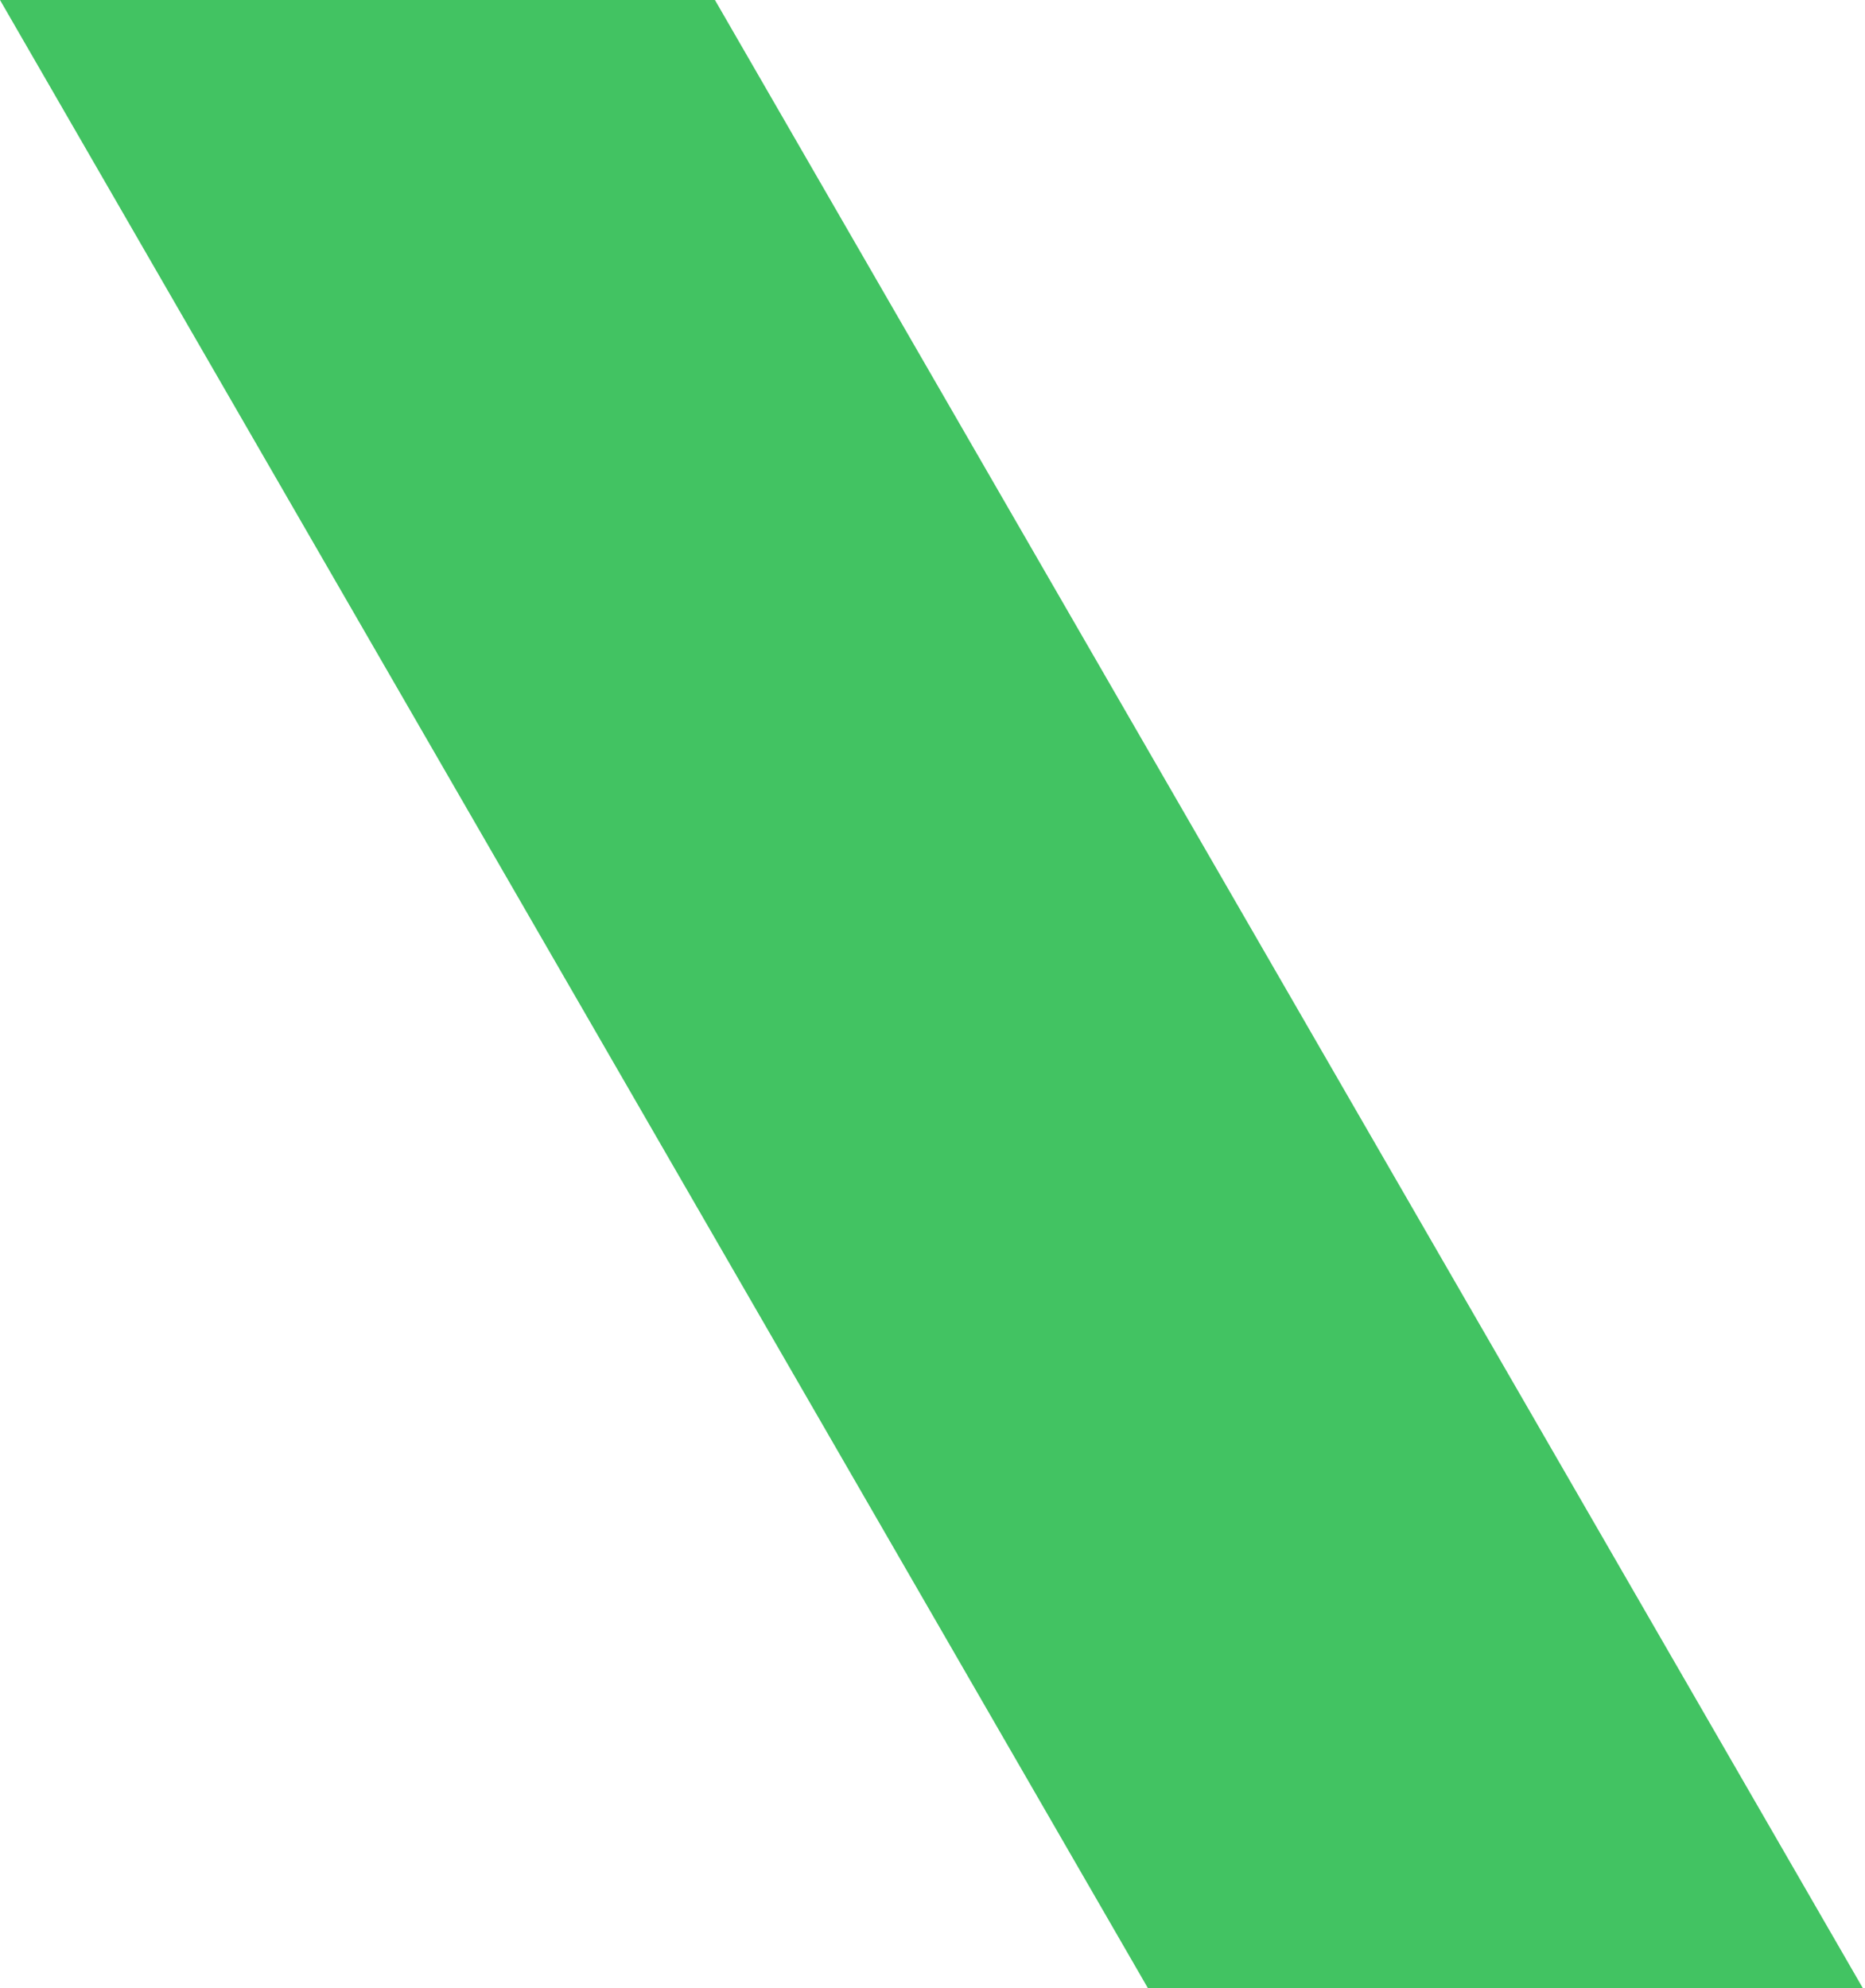 <?xml version="1.0" encoding="UTF-8"?> <svg xmlns="http://www.w3.org/2000/svg" width="591" height="630" viewBox="0 0 591 630" fill="none"><path d="M590.285 630H363.73L0 0H226.555L590.285 630Z" fill="#42C362"></path></svg> 